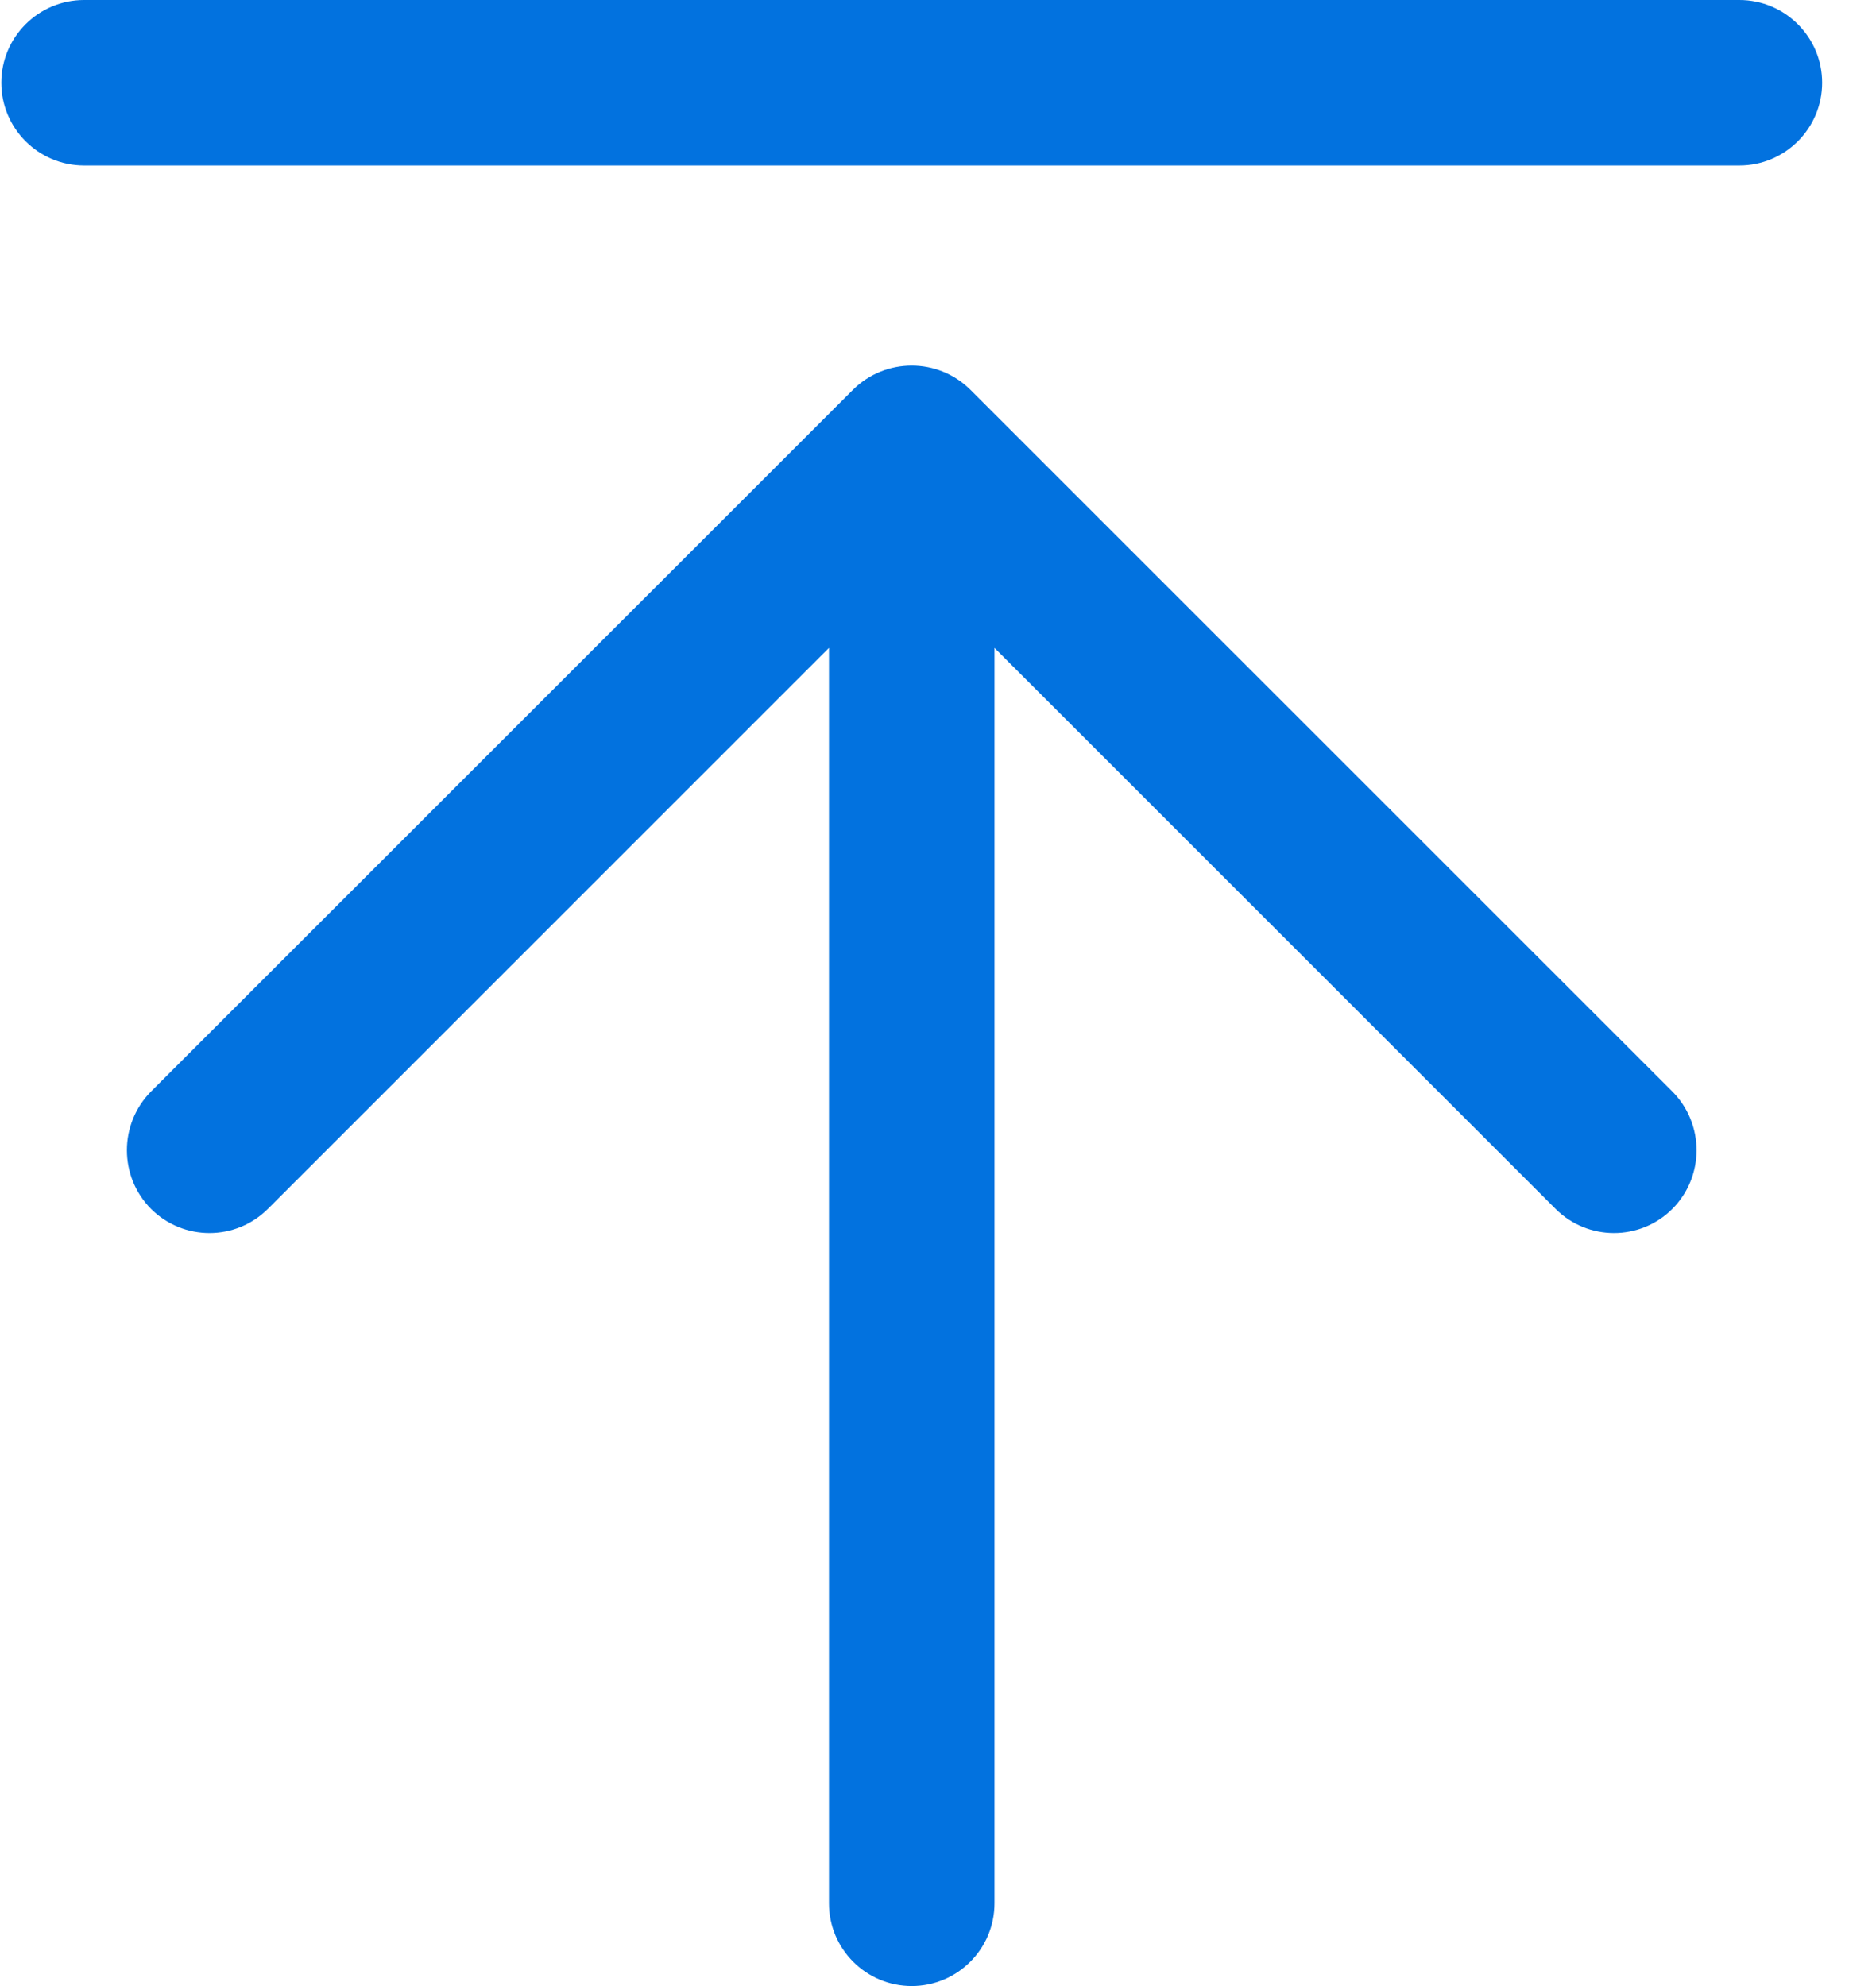 <?xml version="1.0" encoding="UTF-8"?>
<svg width="17px" height="18px" viewBox="0 0 17 18" version="1.1" xmlns="http://www.w3.org/2000/svg" xmlns:xlink="http://www.w3.org/1999/xlink">
    <title>zhiding</title>
    <g id="页面-1" stroke="none" stroke-width="1" fill="none" fill-rule="evenodd">
        <g id="城市光空间解决方案-智能LED玻璃" transform="translate(-1882, -788)" fill="#0272DF" fill-rule="nonzero">
            <g id="zhiding" transform="translate(1882, 788)">
                <path d="M15.762,1.5 L0.762,1.5 C0.348,1.5 0.012,1.164 0.012,0.75 C0.012,0.336 0.348,6.34063774e-05 0.762,0 L15.762,0 C16.176,6.34063774e-05 16.512,0.336 16.512,0.75 C16.512,1.164 16.176,1.5 15.762,1.5 Z M7.729,3.533 C8.024,3.24 8.499,3.24 8.794,3.533 L15.154,9.892 C15.447,10.187 15.447,10.663 15.154,10.957 C14.862,11.248 14.389,11.248 14.097,10.957 L9.012,5.872 L9.012,17.25 C9.012,17.664 8.676,18 8.262,18 C7.848,18 7.512,17.664 7.512,17.25 L7.512,5.872 L2.427,10.957 C2.134,11.248 1.662,11.248 1.369,10.957 C1.077,10.663 1.077,10.187 1.369,9.892 L7.729,3.533 Z" id="形状"></path>
            </g>
        </g>
    </g>
</svg>